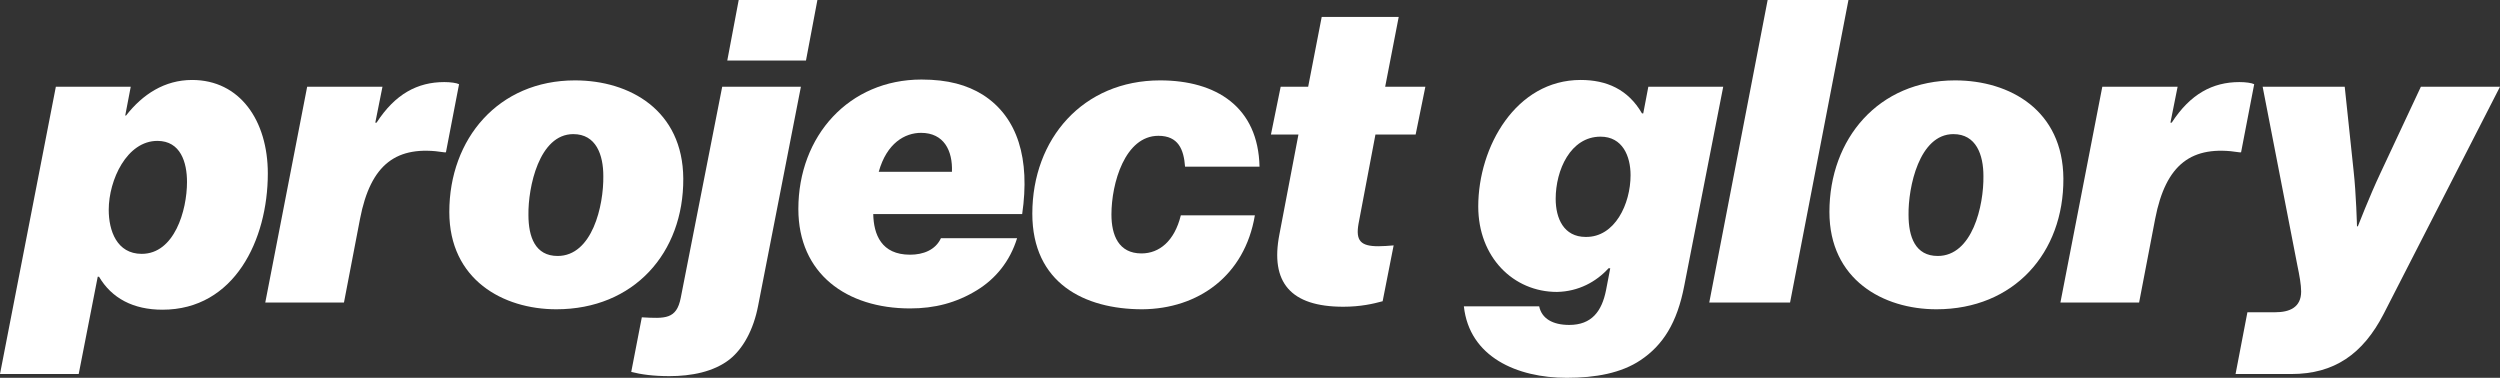 <svg viewBox="0 0 2954.45 446.5" xmlns="http://www.w3.org/2000/svg" data-name="Ebene 1" id="Ebene_1">
  <rect x="0" y="0" width="2954.45" height="446.5" fill="#333333" stroke="none"/>
  <path fill="#fff" d="M66,102.5h88.5l-6.5,34h1c19.5-25,45.5-42,78-42,56.5,0,89.5,48,89.5,110.5,0,78.5-39.5,161-124.5,161-34.5,0-60-13.5-75-39h-1.5l-22.5,115H0L66,102.5ZM167.5,300c38.5,0,53.5-51,53.5-85,0-23-7.5-48.5-35-48.5-36,0-57.5,46-57.5,81.5,0,24.5,9.5,52,39,52Z"></path>
  <path fill="#fff" d="M443.5,145h1.5c22-34,48.5-48,80-48,7.5,0,14.5,1,17.5,2.5l-15.5,80.5h-2c-56.5-9-87,14-99.5,78.5l-19,99h-93l49.5-255h89l-8.5,42.5h0Z"></path>
  <path fill="#fff" d="M530.99,250.5c0-86.5,58-155.5,148.5-155.5,65,0,127.5,35.5,128,116,.5,88-58.5,154.5-150,154.5-63,0-126.5-35-126.5-115ZM658.99,302.5c41,0,54.5-59.5,54-94.5,0-25-8.5-49.5-35.5-49.5-40.5,0-53.5,63-53,95.5,0,26,8,48.5,34.5,48.5Z"></path>
  <path fill="#fff" d="M745.99,439.5l12.5-64.5c27.5,1.5,41,2.5,46-23l49-249.5h93l-50.5,258.5c-5.5,29-18,51-33.5,63.5-19,15-45.5,20-71.5,20-19,0-33.5-2-45-5ZM872.99,0h93l-13.5,71.5h-93L872.99,0Z"></path>
  <path fill="#fff" d="M1031.98,253c.5,24,9.5,48,43.5,48,15.5,0,30-5.5,36.5-19.5h90c-8.5,27.5-25.5,48-47.5,61.5-24.5,15-50,21.5-79,21.5-75,0-132-41-132-117.5,0-86.5,60-153,145.5-153,31.5,0,54,6.5,72.5,18,41.5,26.5,56,76,46.5,141h-176ZM1038.48,203h86.5c1-25-9.5-46-36.5-46-19,0-40.5,12-50,46Z"></path>
  <path fill="#fff" d="M1219.98,252.5c0-88.5,60-157.5,151-157.5,66.5,0,116,31.5,117.5,102h-88c-1.5-20.5-8-36.5-31.5-36.5-39.5,0-55.5,56-55.5,93,0,24.5,8.5,46,35.5,46,21,0,39-14.5,46.5-45h87.5c-12,71.5-67,110.5-133,111-68.5,0-130-31-130-113Z"></path>
  <path fill="#fff" d="M1513.47,102.5h32.5l16-82.5h91l-16,82.5h47.5l-11.5,56.5h-47.5l-20,105.5c-3.5,20,2.5,26.5,23.5,26.5,5,0,12.5-.5,18-1l-13,66c-11,3-26,6.5-46.5,6.5-62.5,0-86.5-29-75.5-85.5l22.5-118h-32.5l11.5-56.5Z"></path>
  <path fill="#fff" d="M1729.97,362h89c3,14.5,16,22,35.5,22,26.5,0,38.5-16,43.5-41l5-26h-2c-14.5,16-35.5,27.5-61,28-51.5,0-93-41-93-101,0-70.5,44.5-149.5,121-149.5,30.5,0,56,11,72.5,39.5h1.5l6-31.5h88.5l-46,235c-8.5,44.5-25.5,70.5-51.5,88-23,15.5-53.5,21-87.5,21-58.5,0-115-24.5-121.5-84.5ZM1873.97,280c34.5.5,53-39,53-73,0-22.5-9.5-45.5-35.5-45.5-35.5,0-53,39.5-53,73.5,0,23,9.5,45,35.5,45Z"></path>
  <path fill="#fff" d="M2088.97,0h95.5l-69,357.5h-95.5L2088.97,0Z"></path>
  <path fill="#fff" d="M2161.97,250.5c0-86.5,58-155.5,148.5-155.5,65,0,127.5,35.5,128,116,.5,88-58.5,154.5-150,154.5-63,0-126.5-35-126.5-115ZM2289.97,302.5c41,0,54.5-59.5,54-94.5,0-25-8.5-49.5-35.5-49.5-40.5,0-53.5,63-53,95.5,0,26,8,48.5,34.5,48.5Z"></path>
  <path fill="#fff" d="M2564.96,145h1.5c22-34,48.5-48,80-48,7.5,0,14.5,1,17.5,2.5l-15.5,80.5h-2c-56.5-9-87,14-99.5,78.5l-19,99h-93l49.5-255h89l-8.5,42.5Z"></path>
  <path fill="#fff" d="M2655.95,369h33c16.5,0,30.5-5.5,30.5-24.5,0-8-2-19-4.5-31l-41-211h97l10.5,99.5c3,26.5,4,65.5,4,65.5h1s14-36,26.5-62.5l48-102.5h93.5l-137.5,268.5c-24.5,47.5-58.5,71-109,71h-66l14-73Z"></path>
</svg>